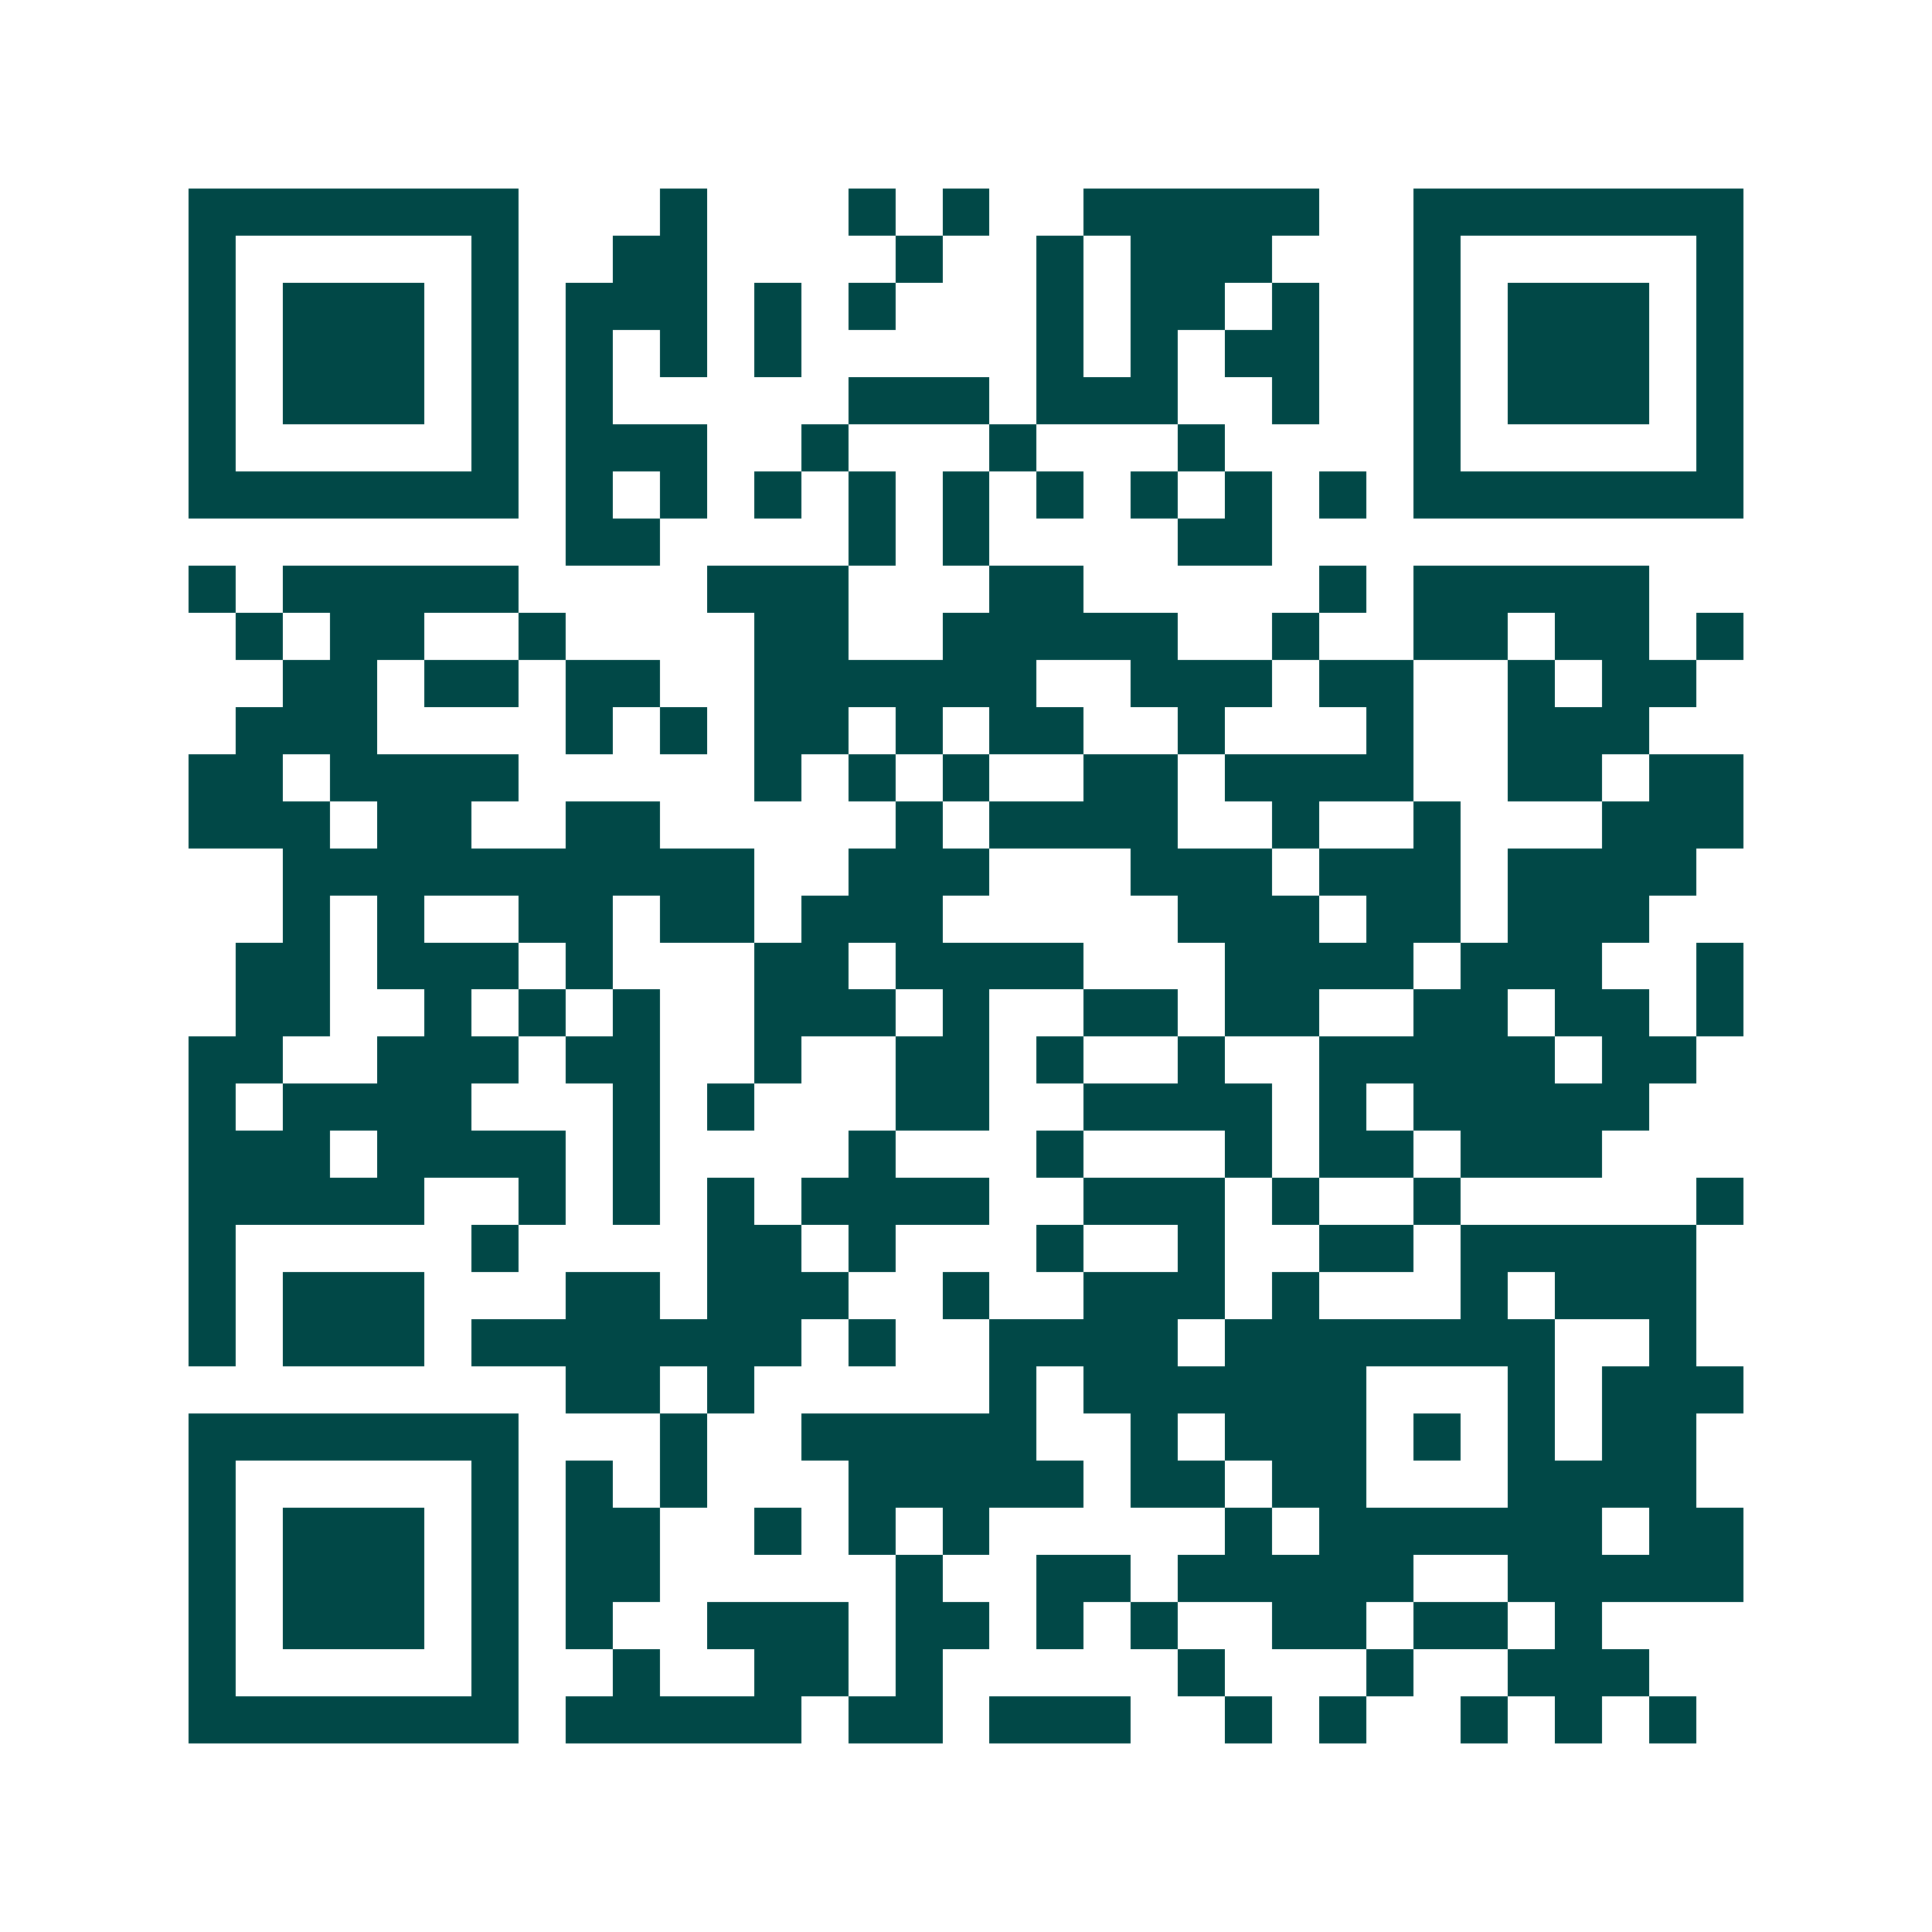 <svg xmlns="http://www.w3.org/2000/svg" width="200" height="200" viewBox="0 0 41 41" shape-rendering="crispEdges"><path fill="#ffffff" d="M0 0h41v41H0z"/><path stroke="#014847" d="M4 4.5h7m3 0h1m3 0h1m1 0h1m2 0h5m2 0h7M4 5.5h1m5 0h1m2 0h2m4 0h1m2 0h1m1 0h3m3 0h1m5 0h1M4 6.5h1m1 0h3m1 0h1m1 0h3m1 0h1m1 0h1m3 0h1m1 0h2m1 0h1m2 0h1m1 0h3m1 0h1M4 7.5h1m1 0h3m1 0h1m1 0h1m1 0h1m1 0h1m5 0h1m1 0h1m1 0h2m2 0h1m1 0h3m1 0h1M4 8.5h1m1 0h3m1 0h1m1 0h1m5 0h3m1 0h3m2 0h1m2 0h1m1 0h3m1 0h1M4 9.5h1m5 0h1m1 0h3m2 0h1m3 0h1m3 0h1m4 0h1m5 0h1M4 10.5h7m1 0h1m1 0h1m1 0h1m1 0h1m1 0h1m1 0h1m1 0h1m1 0h1m1 0h1m1 0h7M12 11.5h2m4 0h1m1 0h1m4 0h2M4 12.5h1m1 0h5m4 0h3m3 0h2m5 0h1m1 0h5M5 13.5h1m1 0h2m2 0h1m4 0h2m2 0h5m2 0h1m2 0h2m1 0h2m1 0h1M6 14.5h2m1 0h2m1 0h2m2 0h6m2 0h3m1 0h2m2 0h1m1 0h2M5 15.5h3m4 0h1m1 0h1m1 0h2m1 0h1m1 0h2m2 0h1m3 0h1m2 0h3M4 16.5h2m1 0h4m5 0h1m1 0h1m1 0h1m2 0h2m1 0h4m2 0h2m1 0h2M4 17.5h3m1 0h2m2 0h2m5 0h1m1 0h4m2 0h1m2 0h1m3 0h3M6 18.5h10m2 0h3m3 0h3m1 0h3m1 0h4M6 19.5h1m1 0h1m2 0h2m1 0h2m1 0h3m5 0h3m1 0h2m1 0h3M5 20.5h2m1 0h3m1 0h1m3 0h2m1 0h4m3 0h4m1 0h3m2 0h1M5 21.5h2m2 0h1m1 0h1m1 0h1m2 0h3m1 0h1m2 0h2m1 0h2m2 0h2m1 0h2m1 0h1M4 22.5h2m2 0h3m1 0h2m2 0h1m2 0h2m1 0h1m2 0h1m2 0h5m1 0h2M4 23.5h1m1 0h4m3 0h1m1 0h1m3 0h2m2 0h4m1 0h1m1 0h5M4 24.5h3m1 0h4m1 0h1m4 0h1m3 0h1m3 0h1m1 0h2m1 0h3M4 25.5h5m2 0h1m1 0h1m1 0h1m1 0h4m2 0h3m1 0h1m2 0h1m5 0h1M4 26.5h1m5 0h1m4 0h2m1 0h1m3 0h1m2 0h1m2 0h2m1 0h5M4 27.5h1m1 0h3m3 0h2m1 0h3m2 0h1m2 0h3m1 0h1m3 0h1m1 0h3M4 28.5h1m1 0h3m1 0h7m1 0h1m2 0h4m1 0h7m2 0h1M12 29.5h2m1 0h1m5 0h1m1 0h6m3 0h1m1 0h3M4 30.5h7m3 0h1m2 0h5m2 0h1m1 0h3m1 0h1m1 0h1m1 0h2M4 31.5h1m5 0h1m1 0h1m1 0h1m3 0h5m1 0h2m1 0h2m3 0h4M4 32.5h1m1 0h3m1 0h1m1 0h2m2 0h1m1 0h1m1 0h1m5 0h1m1 0h6m1 0h2M4 33.5h1m1 0h3m1 0h1m1 0h2m5 0h1m2 0h2m1 0h5m2 0h5M4 34.5h1m1 0h3m1 0h1m1 0h1m2 0h3m1 0h2m1 0h1m1 0h1m2 0h2m1 0h2m1 0h1M4 35.5h1m5 0h1m2 0h1m2 0h2m1 0h1m5 0h1m3 0h1m2 0h3M4 36.5h7m1 0h5m1 0h2m1 0h3m2 0h1m1 0h1m2 0h1m1 0h1m1 0h1"/></svg>
